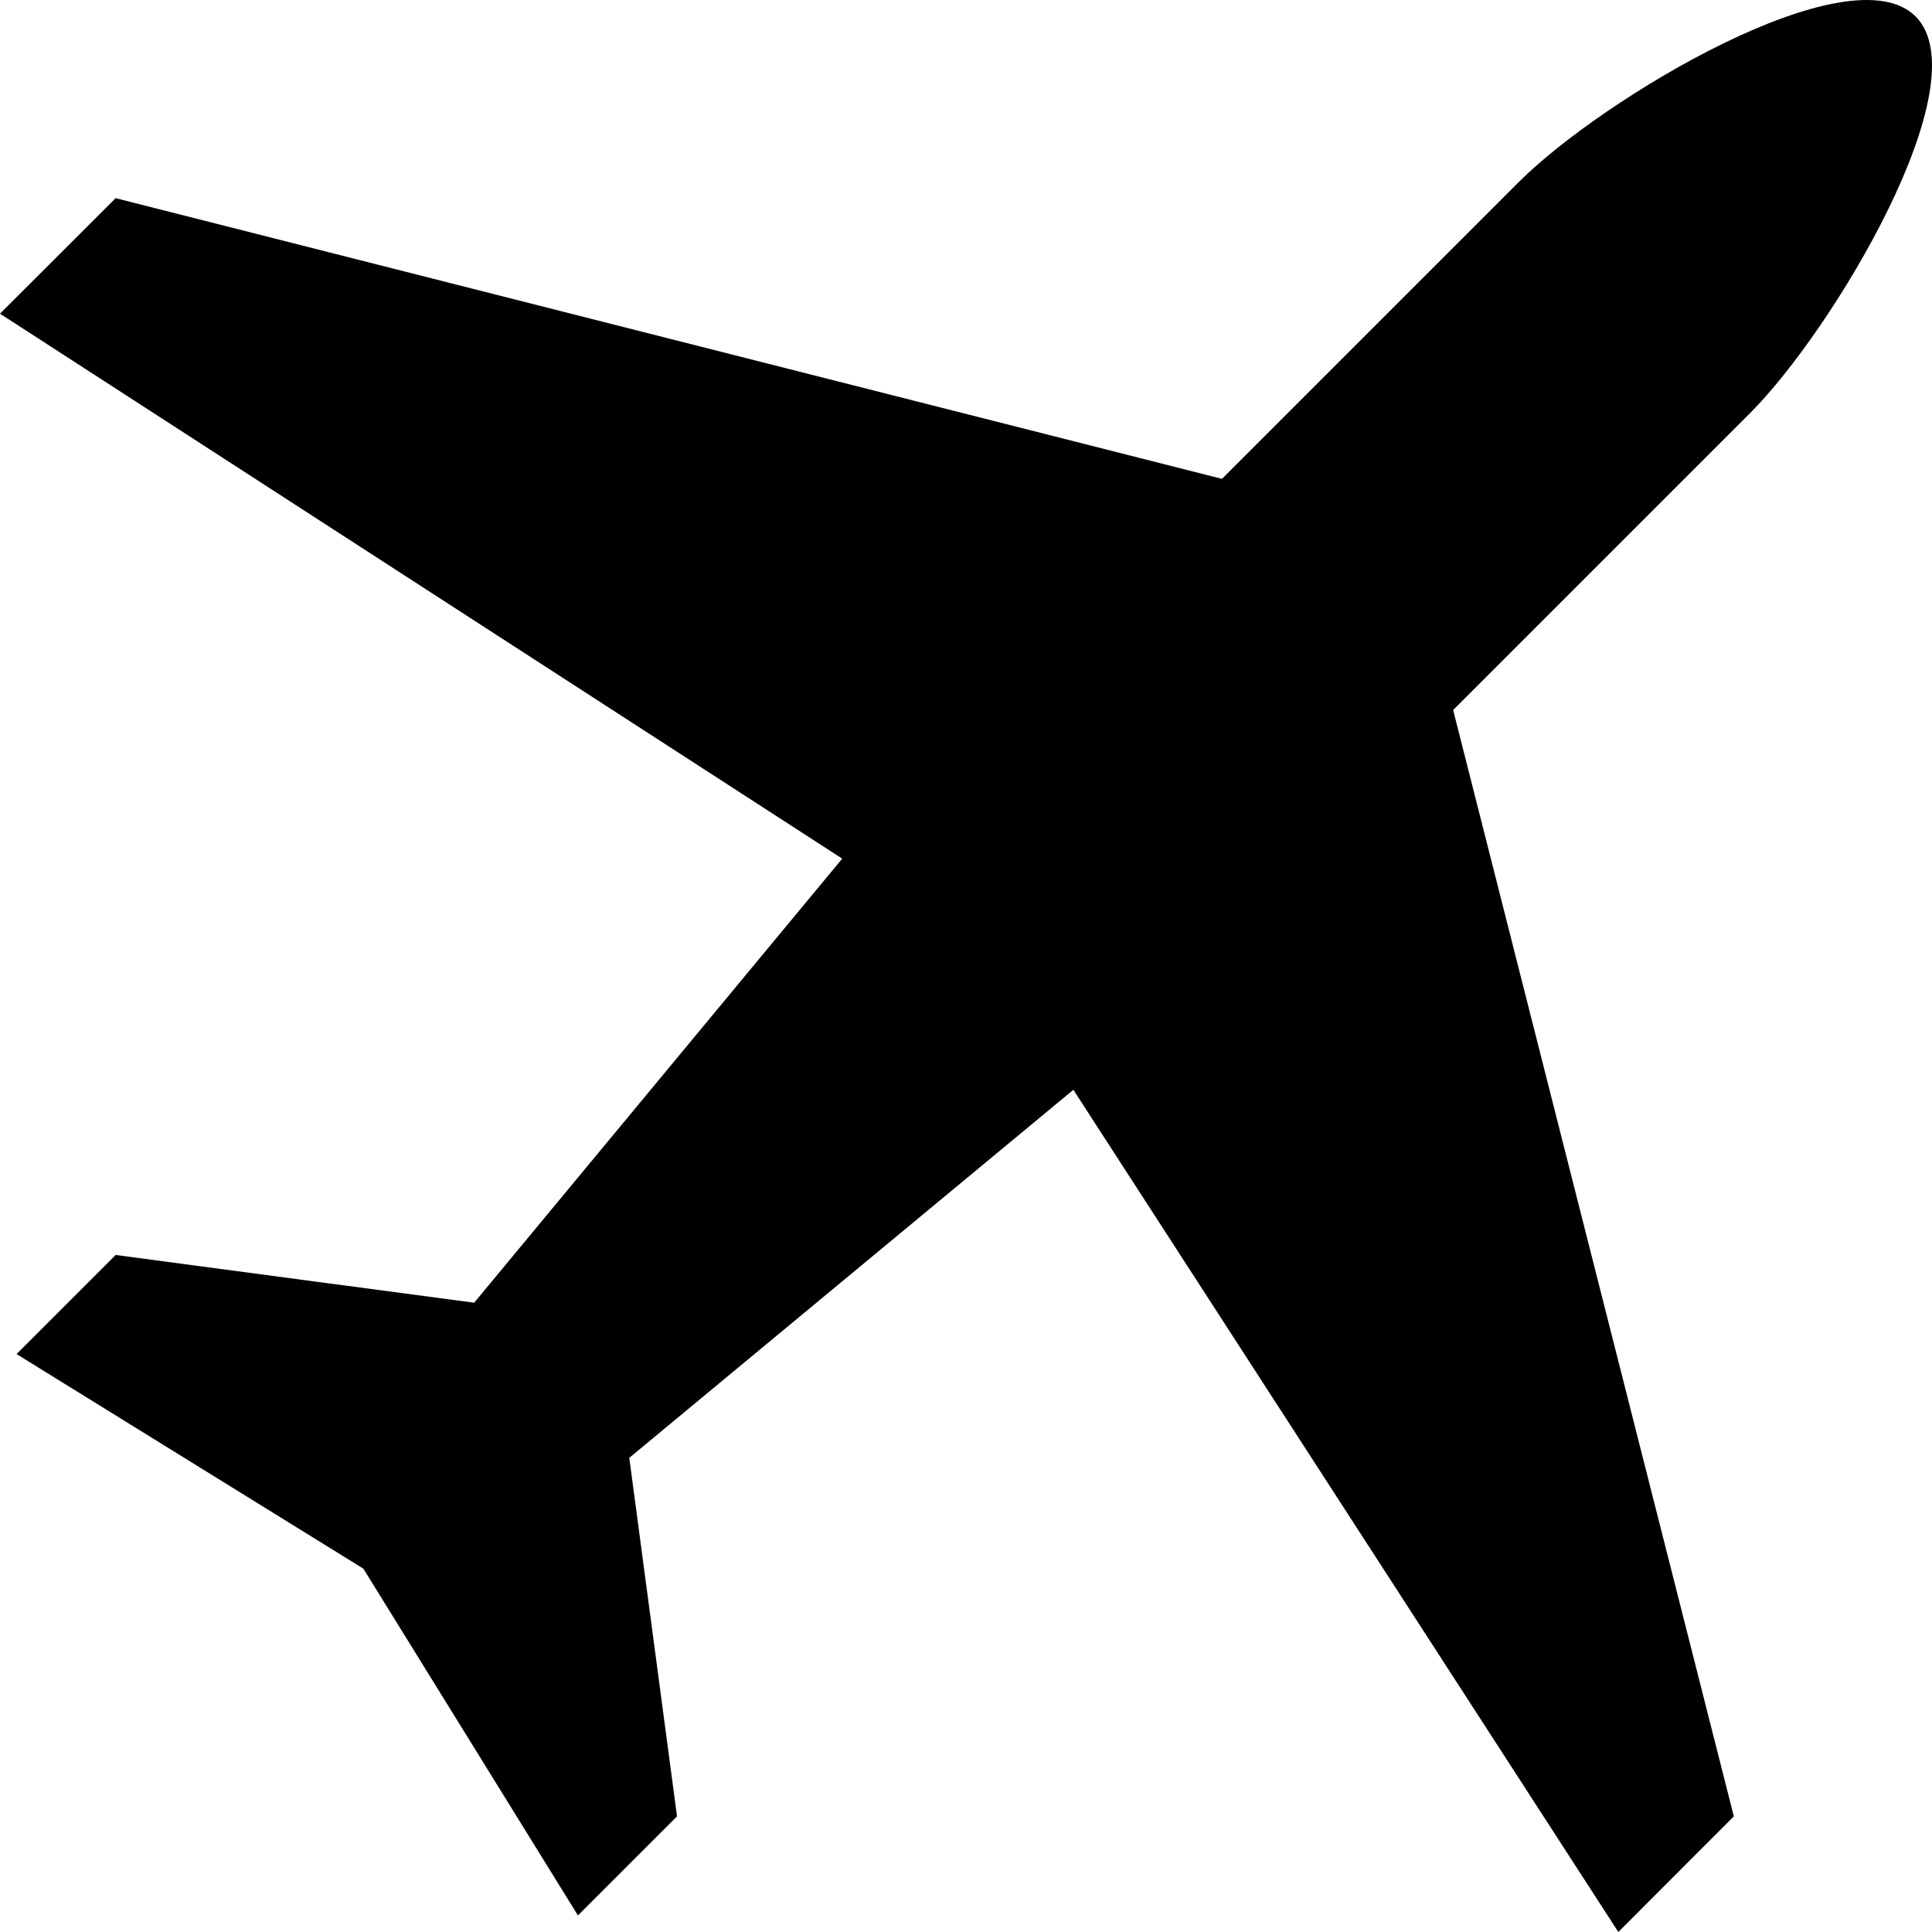 <svg width="14" height="14" viewBox="0 0 14 14" fill="none" xmlns="http://www.w3.org/2000/svg">
    <path d="M11.727 14L12.564 13.162L10.53 5.145L12.684 2.991C13.282 2.393 14.359 0.598 13.881 0.119C13.402 -0.359 11.607 0.718 11.009 1.316L8.855 3.47L0.838 1.436L0 2.273L6.103 6.222L3.436 9.44L0.838 9.094L0.12 9.812L2.633 11.367L4.188 13.88L4.906 13.162L4.56 10.564L7.778 7.897L11.727 14Z" fill="black"/>
</svg>
